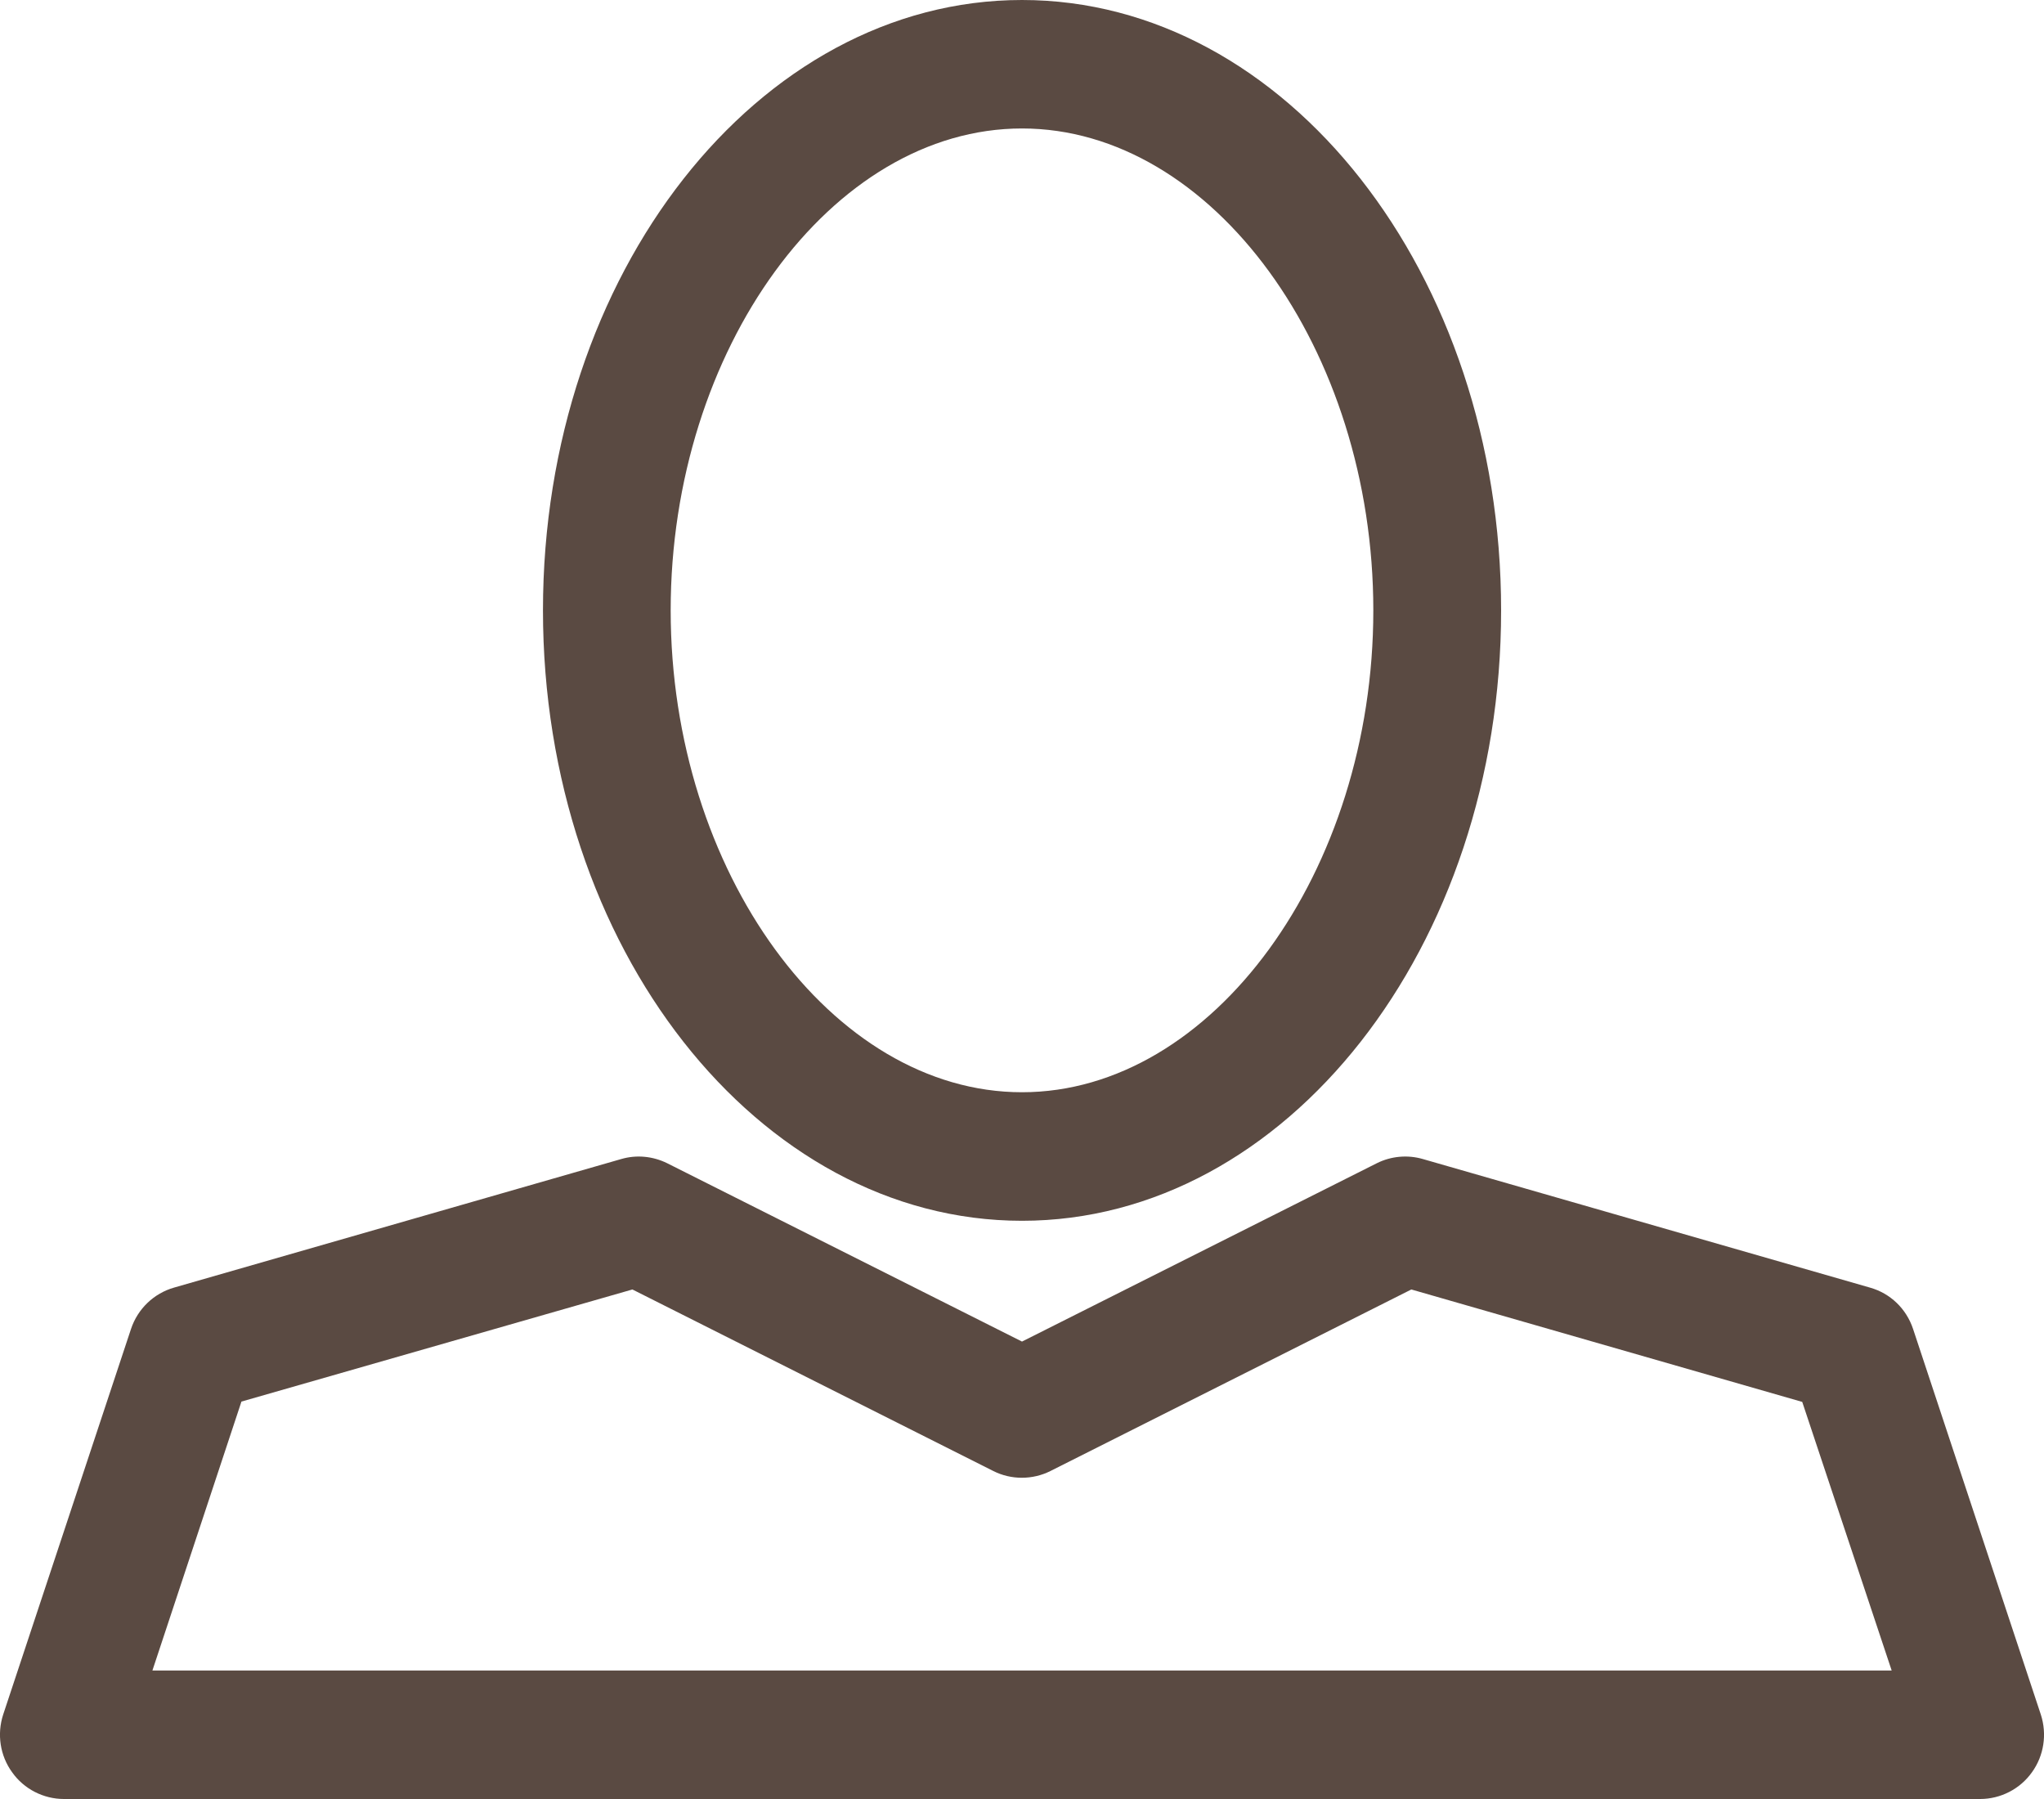 <svg width="25" height="22" viewBox="0 0 25 22" fill="none" xmlns="http://www.w3.org/2000/svg">
<path fill-rule="evenodd" clip-rule="evenodd" d="M18.36 7.464C18.36 11.581 15.731 14.929 12.5 14.929C9.27 14.929 6.641 11.581 6.641 7.464C6.641 3.347 9.27 0 12.5 0C15.731 0 18.36 3.347 18.36 7.464ZM16.797 7.464C16.797 4.27 14.828 1.571 12.5 1.571C10.172 1.571 8.203 4.27 8.203 7.464C8.203 10.658 10.172 13.357 12.5 13.357C14.828 13.357 16.797 10.658 16.797 7.464ZM0.039 20.967L1.602 16.253C1.684 16.005 1.883 15.816 2.129 15.746L7.598 14.174C7.785 14.119 7.985 14.139 8.16 14.225L12.5 16.406L16.84 14.225C17.012 14.139 17.215 14.119 17.403 14.174L22.871 15.746C23.121 15.816 23.317 16.005 23.399 16.253L24.961 20.967C25.039 21.206 25 21.47 24.852 21.674C24.707 21.878 24.469 22 24.219 22H0.782C0.532 22 0.293 21.878 0.149 21.674C0 21.47 -0.039 21.206 0.039 20.967ZM12.149 17.989L7.735 15.769L2.953 17.14L1.864 20.429H23.137L22.043 17.144L17.262 15.769L12.848 17.989C12.629 18.099 12.367 18.099 12.149 17.989Z" fill="#5A4A42"/>
</svg>
